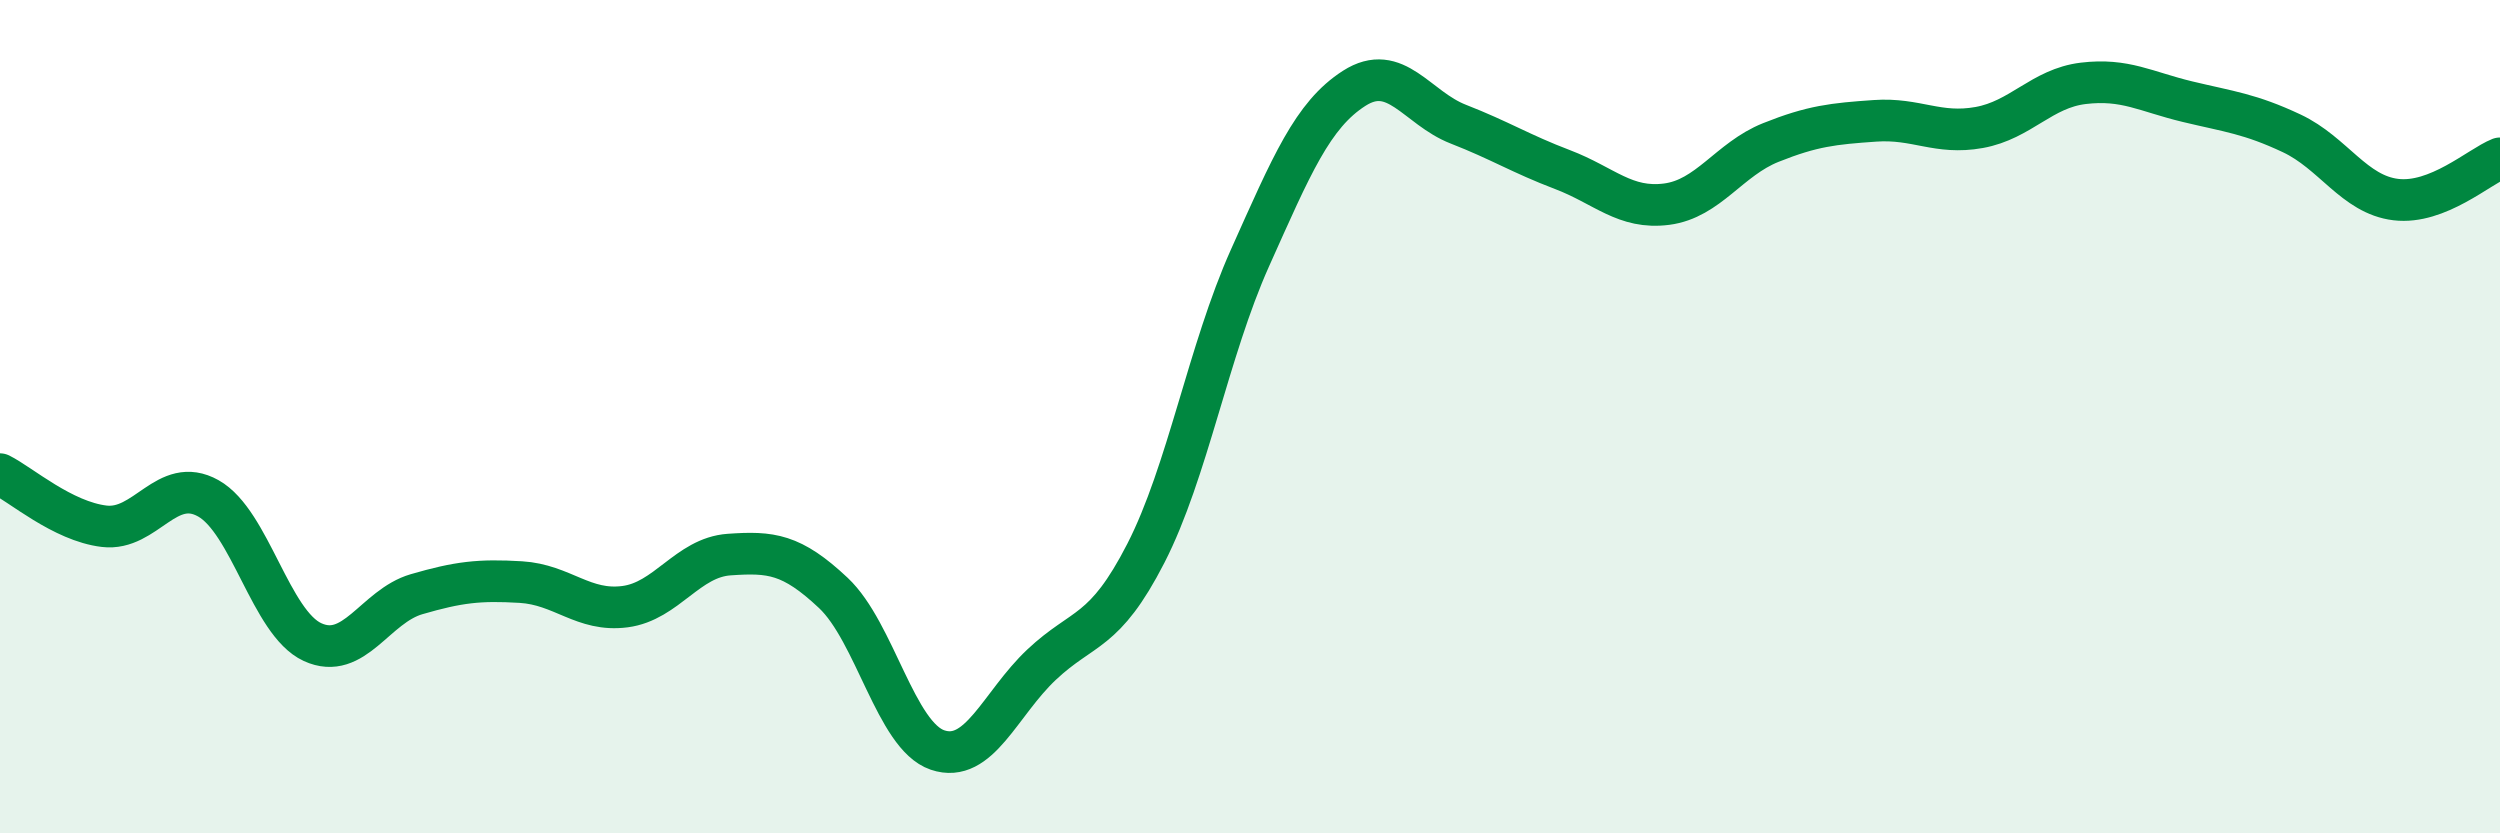 
    <svg width="60" height="20" viewBox="0 0 60 20" xmlns="http://www.w3.org/2000/svg">
      <path
        d="M 0,11.38 C 0.5,11.63 1.5,12.51 2.5,12.63 C 3.5,12.75 4,11.4 5,11.96 C 6,12.52 6.5,14.95 7.5,15.41 C 8.5,15.87 9,14.55 10,14.26 C 11,13.97 11.5,13.91 12.5,13.97 C 13.5,14.03 14,14.69 15,14.56 C 16,14.43 16.5,13.38 17.5,13.31 C 18.5,13.24 19,13.29 20,14.23 C 21,15.17 21.5,17.66 22.5,18 C 23.5,18.34 24,16.89 25,15.95 C 26,15.01 26.5,15.23 27.5,13.28 C 28.5,11.33 29,8.42 30,6.19 C 31,3.96 31.5,2.76 32.5,2.12 C 33.5,1.48 34,2.59 35,2.98 C 36,3.37 36.5,3.69 37.5,4.07 C 38.5,4.45 39,5.03 40,4.9 C 41,4.77 41.5,3.82 42.5,3.42 C 43.5,3.02 44,2.97 45,2.9 C 46,2.83 46.5,3.24 47.5,3.06 C 48.5,2.88 49,2.12 50,2 C 51,1.88 51.5,2.2 52.5,2.44 C 53.5,2.68 54,2.73 55,3.2 C 56,3.67 56.5,4.67 57.5,4.79 C 58.5,4.91 59.5,4 60,3.8L60 20L0 20Z"
        fill="#008740"
        opacity="0.1"
        stroke-linecap="round"
        stroke-linejoin="round"
      />
      <path
        d="M 0,11.38 C 0.5,11.63 1.5,12.51 2.5,12.63 C 3.5,12.75 4,11.4 5,11.96 C 6,12.52 6.5,14.95 7.5,15.41 C 8.5,15.87 9,14.55 10,14.26 C 11,13.97 11.5,13.91 12.5,13.97 C 13.5,14.03 14,14.69 15,14.56 C 16,14.43 16.5,13.38 17.5,13.31 C 18.5,13.24 19,13.29 20,14.23 C 21,15.17 21.5,17.66 22.5,18 C 23.5,18.34 24,16.89 25,15.95 C 26,15.01 26.5,15.23 27.5,13.28 C 28.5,11.33 29,8.42 30,6.19 C 31,3.96 31.5,2.76 32.5,2.12 C 33.5,1.48 34,2.59 35,2.98 C 36,3.37 36.5,3.69 37.5,4.07 C 38.5,4.45 39,5.03 40,4.9 C 41,4.77 41.5,3.82 42.5,3.42 C 43.5,3.02 44,2.97 45,2.9 C 46,2.83 46.5,3.24 47.5,3.06 C 48.5,2.88 49,2.12 50,2 C 51,1.88 51.5,2.2 52.5,2.44 C 53.5,2.68 54,2.73 55,3.2 C 56,3.67 56.5,4.67 57.5,4.79 C 58.5,4.91 59.5,4 60,3.8"
        stroke="#008740"
        stroke-width="1"
        fill="none"
        stroke-linecap="round"
        stroke-linejoin="round"
      />
    </svg>
  